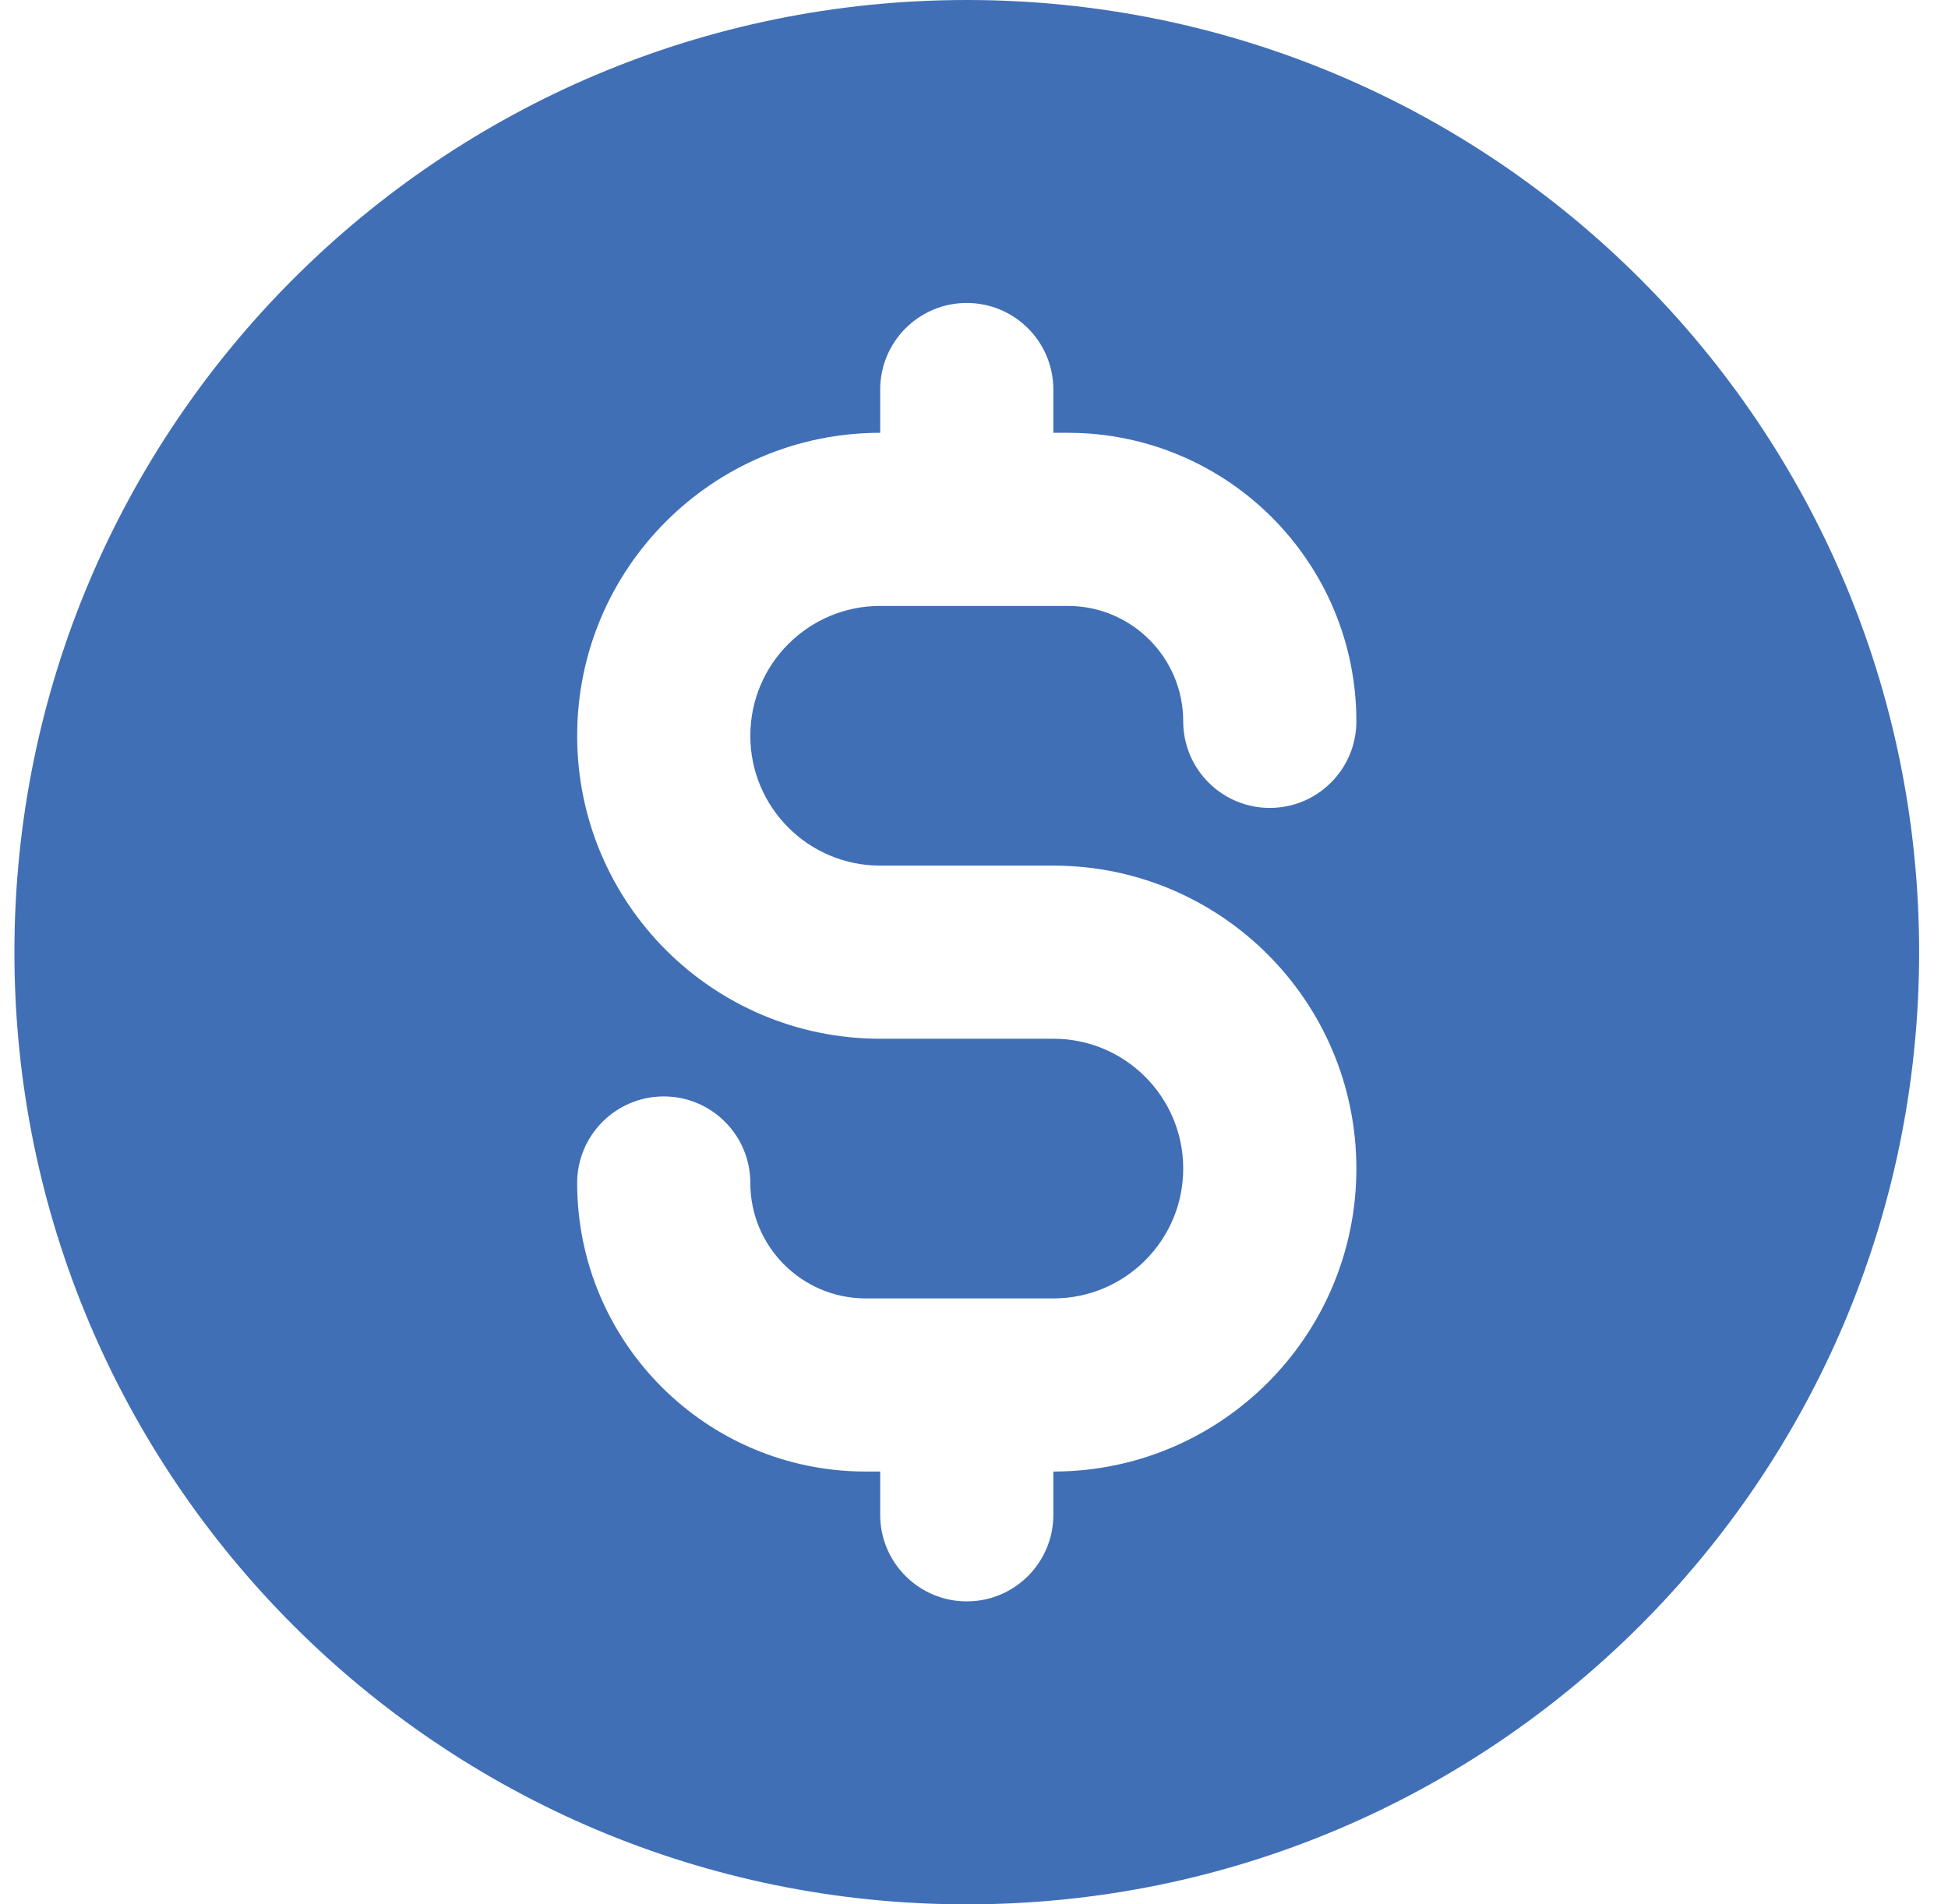 <svg width="45" height="44" viewBox="0 0 45 44" fill="none" xmlns="http://www.w3.org/2000/svg">
<path fill-rule="evenodd" clip-rule="evenodd" d="M22.333 0C10.183 0 0.333 9.85 0.333 22C0.333 34.15 10.183 44 22.333 44C34.484 44 44.333 34.15 44.333 22C44.333 9.85 34.484 0 22.333 0ZM24.333 9C24.333 7.895 23.438 7 22.333 7C21.229 7 20.333 7.895 20.333 9V10C16.467 10 13.333 13.134 13.333 17C13.333 20.866 16.467 24 20.333 24H24.333C25.99 24 27.333 25.343 27.333 27C27.333 28.657 25.99 30 24.333 30H20C18.527 30 17.333 28.806 17.333 27.333C17.333 26.229 16.438 25.333 15.333 25.333C14.229 25.333 13.333 26.229 13.333 27.333C13.333 31.015 16.318 34 20 34H20.333V35C20.333 36.105 21.229 37 22.333 37C23.438 37 24.333 36.105 24.333 35V34C28.199 34 31.333 30.866 31.333 27C31.333 23.134 28.199 20 24.333 20H20.333C18.677 20 17.333 18.657 17.333 17C17.333 15.343 18.677 14 20.333 14H24.667C26.14 14 27.333 15.194 27.333 16.667C27.333 17.771 28.229 18.667 29.333 18.667C30.438 18.667 31.333 17.771 31.333 16.667C31.333 12.985 28.349 10 24.667 10H24.333V9Z" fill="#406FB6"/>
</svg>
